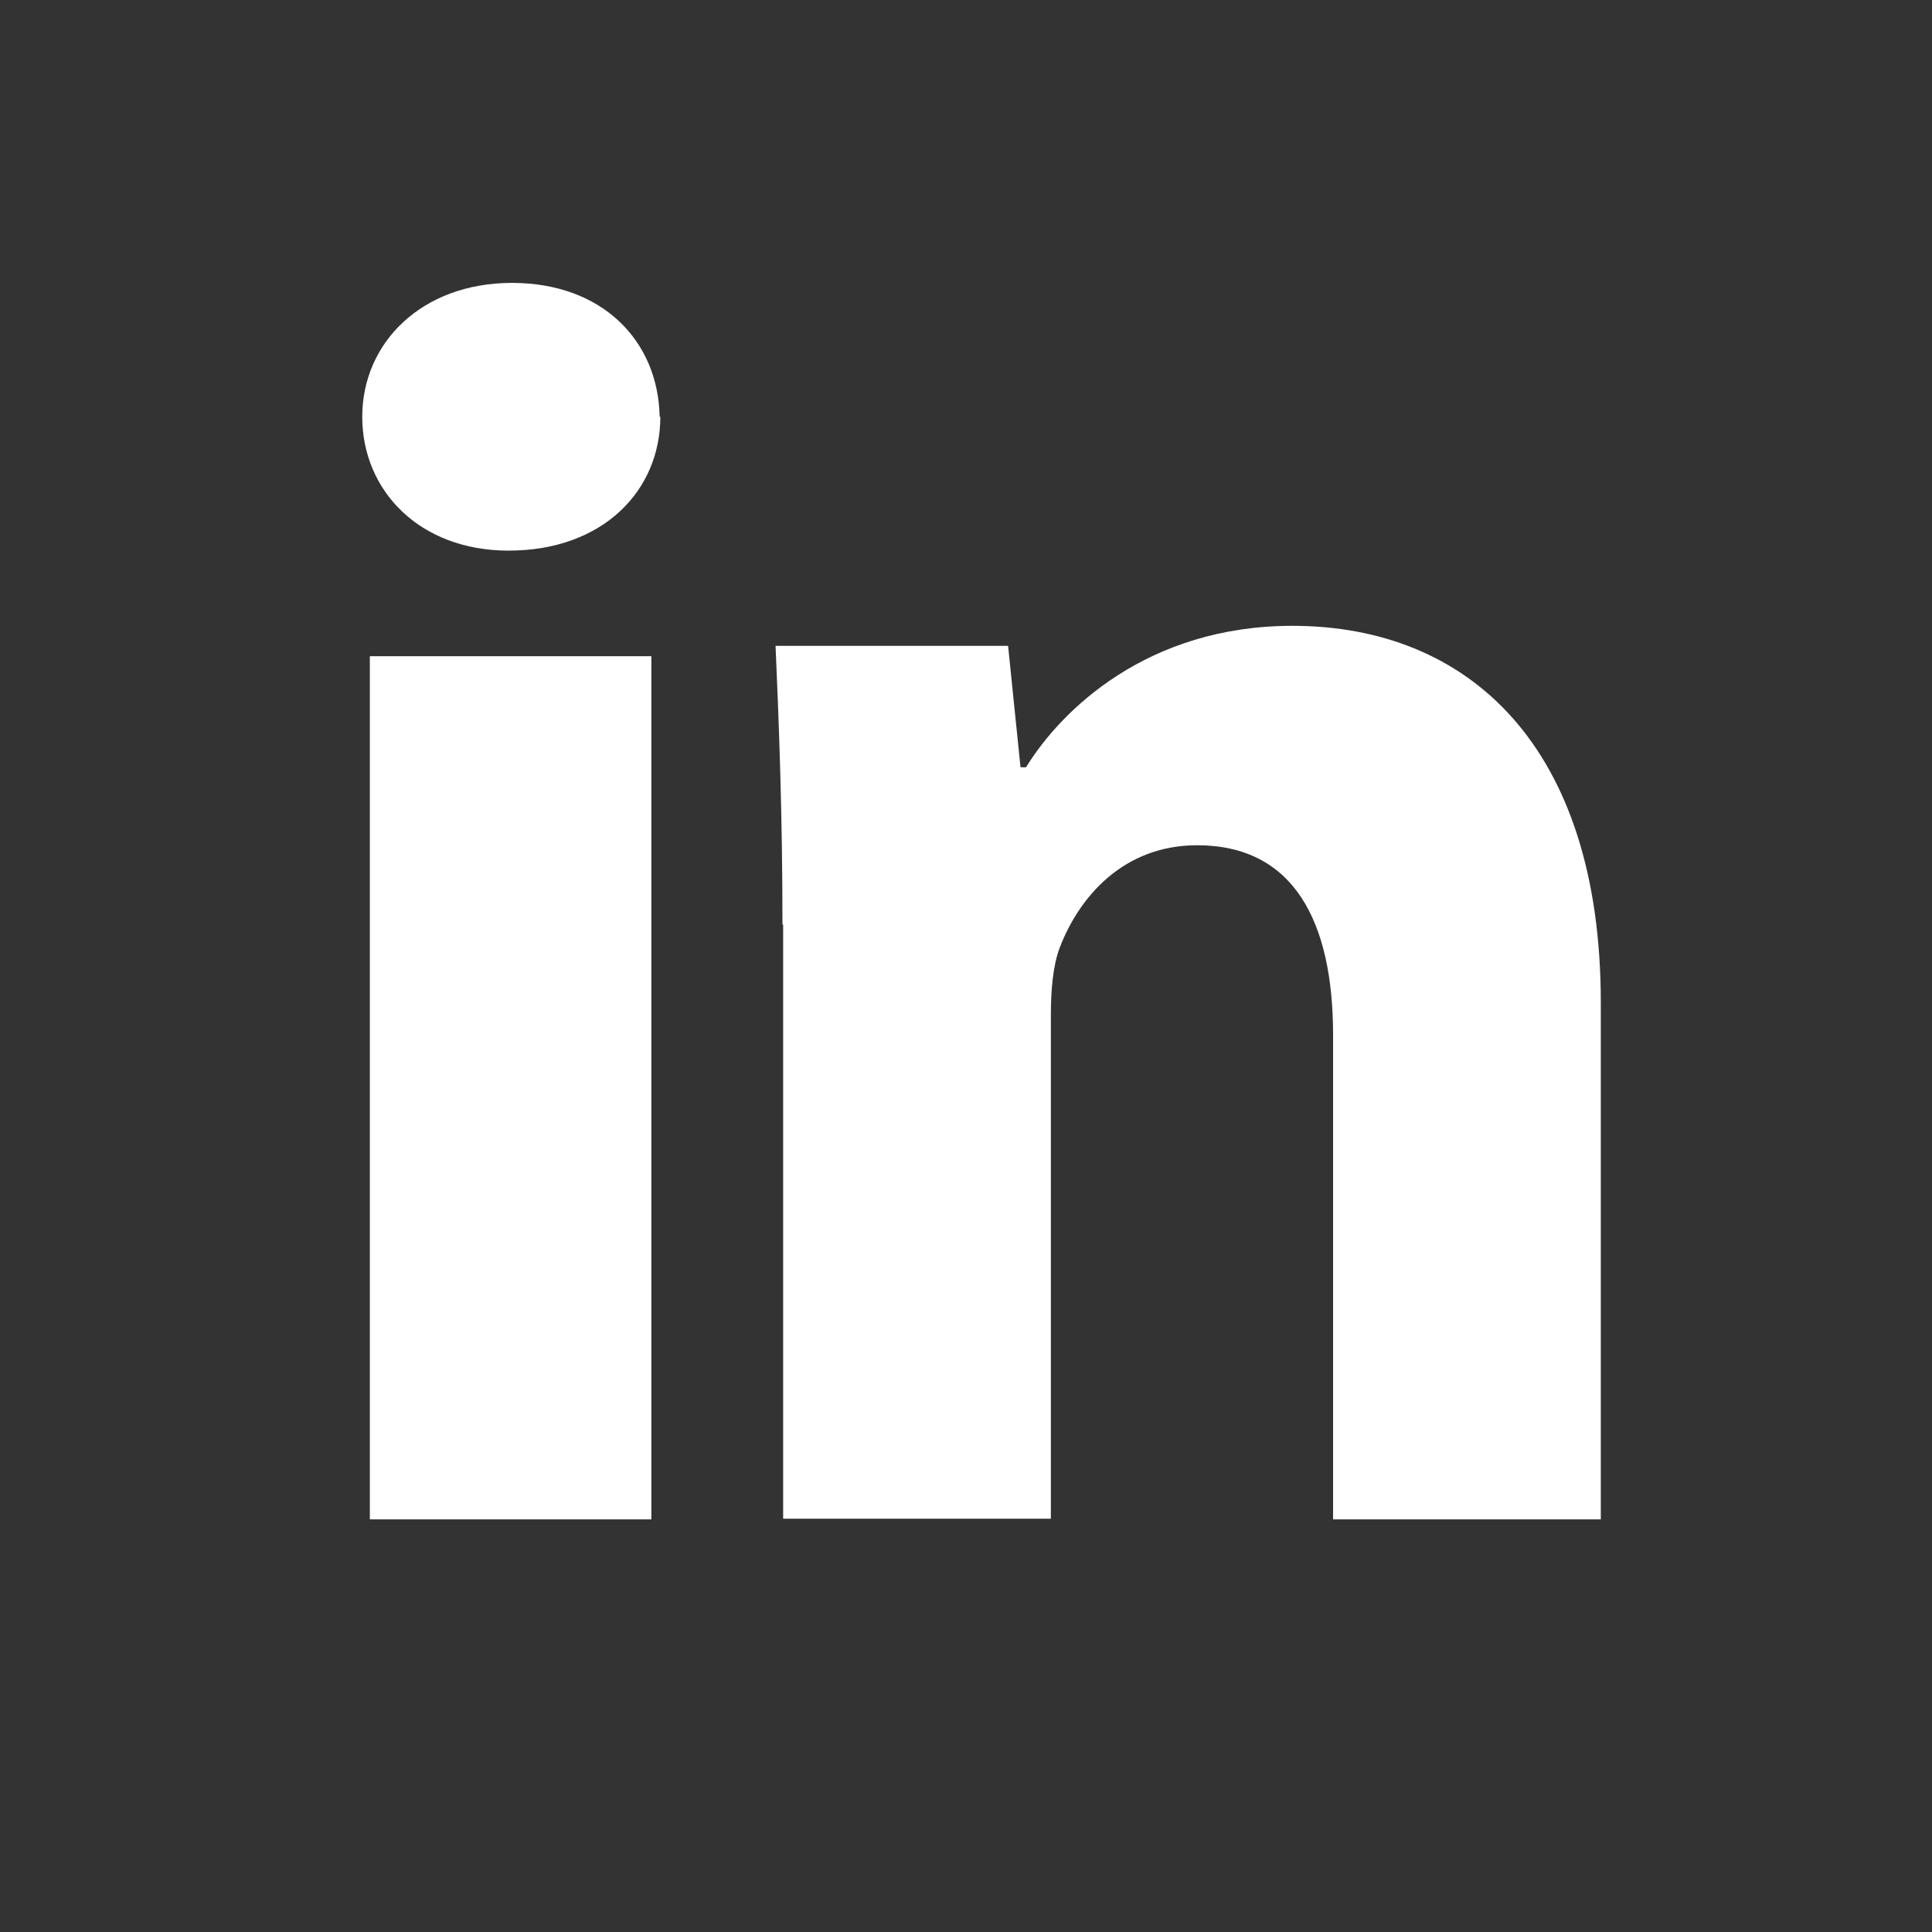 <?xml version="1.0" encoding="UTF-8"?><svg id="a" xmlns="http://www.w3.org/2000/svg" xmlns:xlink="http://www.w3.org/1999/xlink" viewBox="0 0 28 28"><rect x="0" y="0" width="28" height="28" fill="#333333" stroke="none"/><path fill="white" d="M9.57,6.04c0,1.07-.83,1.94-2.2,1.94-1.29,0-2.12-.87-2.12-1.94s.86-1.94,2.17-1.94,2.12,.84,2.14,1.94Zm-4.21,15.99V9.51h4.08v12.51H5.36Z"/><path fill="white" d="M11.34,13.4c0-1.58-.05-2.9-.1-4.04h3.37l.18,1.76h.08c.51-.83,1.76-2.05,3.86-2.05,2.55,0,4.47,1.74,4.47,5.46v7.49h-3.88v-7.02c0-1.63-.56-2.75-1.97-2.75-1.07,0-1.71,.75-1.99,1.48-.1,.26-.13,.62-.13,.98v7.3h-3.88V13.4h0Z"/></svg>